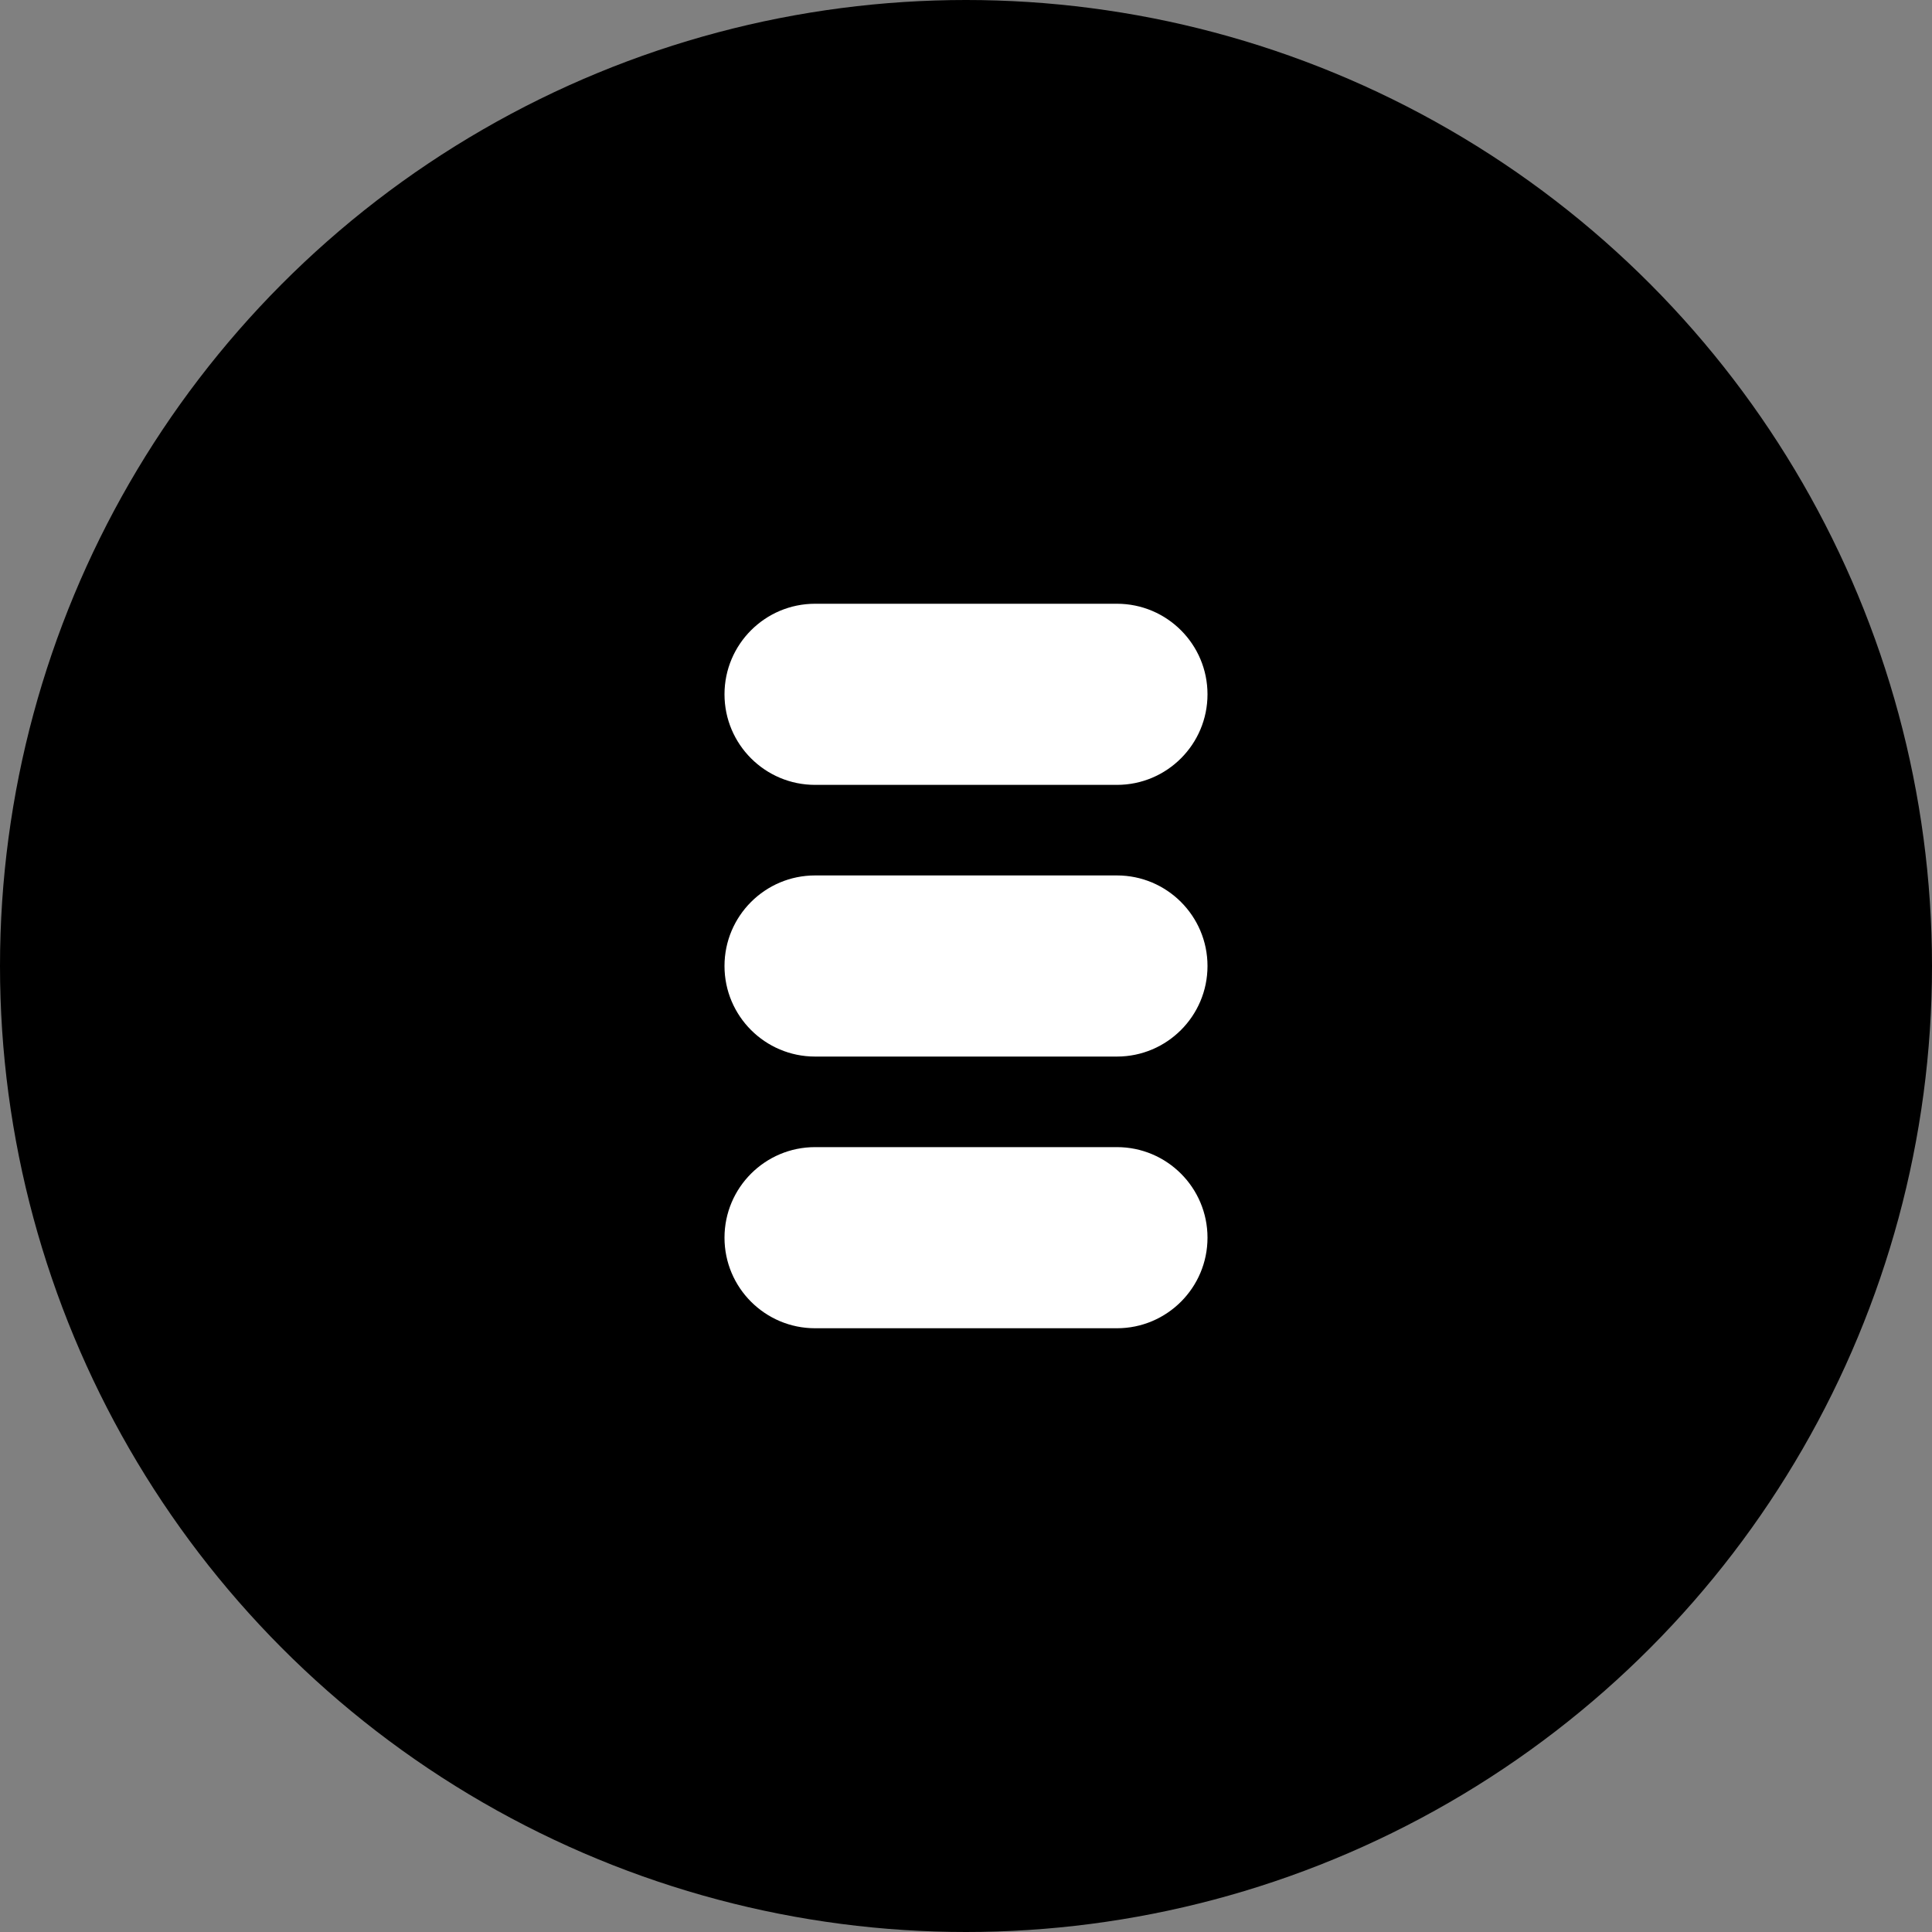 <?xml version="1.0" encoding="UTF-8"?><svg width="32" height="32" viewBox="0 0 32 32" fill="none" xmlns="http://www.w3.org/2000/svg"><rect x="0" y="0" width="32" height="32" fill="#808080" stroke="none"/><circle cx="16" cy="16" r="16" fill="hsl(45, 40%, 45%)"/><path d="M12 11.5C12 10.672 12.672 10 13.5 10H18.5C19.328 10 20 10.672 20 11.5C20 12.328 19.328 13 18.5 13H13.5C12.672 13 12 12.328 12 11.5ZM12 16C12 15.172 12.672 14.5 13.5 14.5H18.5C19.328 14.5 20 15.172 20 16C20 16.828 19.328 17.5 18.5 17.5H13.5C12.672 17.5 12 16.828 12 16ZM12 20.5C12 19.672 12.672 19 13.5 19H18.5C19.328 19 20 19.672 20 20.5C20 21.328 19.328 22 18.5 22H13.5C12.672 22 12 21.328 12 20.5Z" fill="white"/></svg>
